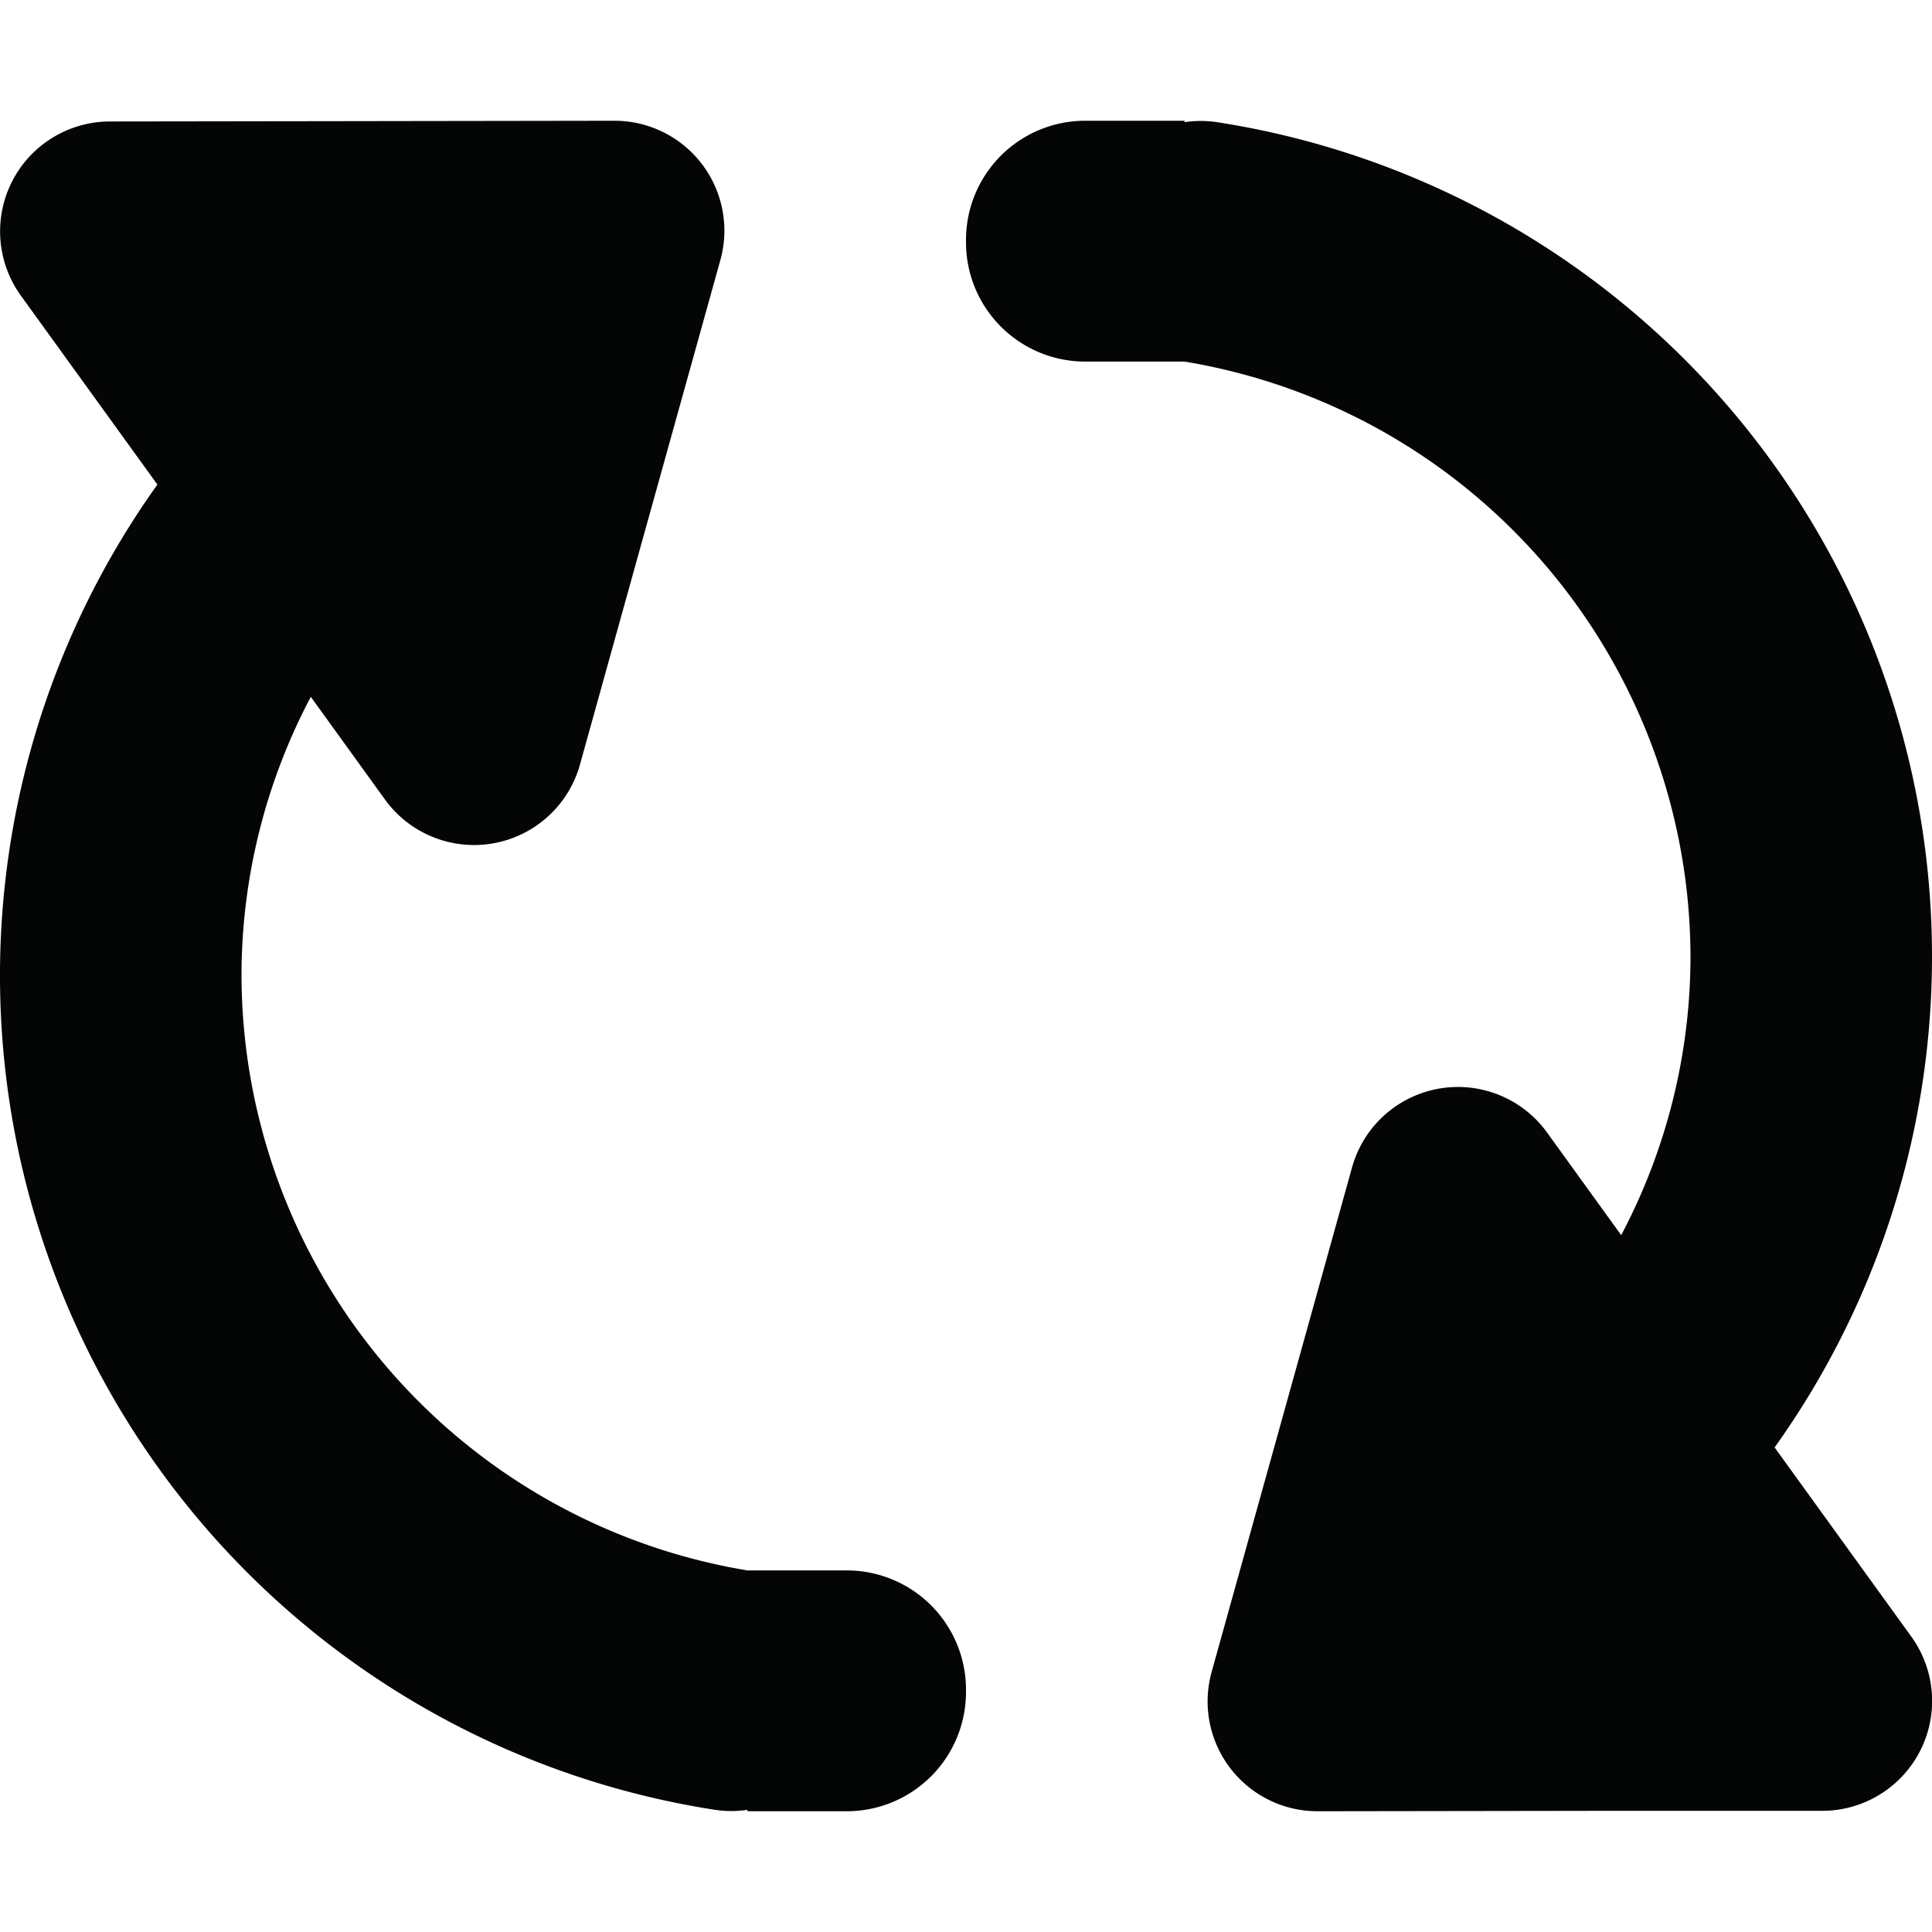 <?xml version="1.0" encoding="utf-8"?><!-- Uploaded to: SVG Repo, www.svgrepo.com, Generator: SVG Repo Mixer Tools -->
<svg width="800px" height="800px" viewBox="0 -2 32 32" xmlns="http://www.w3.org/2000/svg">
  <g id="Lager_74" data-name="Lager 74" transform="translate(0 -2)">
    <g id="Group_32" data-name="Group 32">
      <path id="Path_84" data-name="Path 84" d="M14.025,26.011H12.38A10.016,10.016,0,0,1,4,16.142a9.885,9.885,0,0,1,1.148-4.6l1.228,1.7a1.821,1.821,0,0,0,3.23-.578l.977-3.513,1.349-4.845A1.82,1.82,0,0,0,10.176,2l-4.754.007-3.6.005A1.82,1.82,0,0,0,.348,4.9L2.607,8.026a13.984,13.984,0,0,0,9.239,21.951,1.836,1.836,0,0,0,.534,0V30h1.645A1.975,1.975,0,0,0,16,28.025v-.039A1.975,1.975,0,0,0,14.025,26.011Z" fill="#040505"/>
      <path id="Path_85" data-name="Path 85" d="M29.393,23.974A13.984,13.984,0,0,0,20.154,2.023a1.836,1.836,0,0,0-.534,0V2H17.975A1.974,1.974,0,0,0,16,3.974v.04a1.975,1.975,0,0,0,1.975,1.975H19.62A10.016,10.016,0,0,1,28,15.858a9.885,9.885,0,0,1-1.148,4.6l-1.228-1.7a1.821,1.821,0,0,0-3.23.578l-.977,3.513-1.349,4.845A1.82,1.82,0,0,0,21.824,30l4.754-.007,3.6,0A1.82,1.82,0,0,0,31.652,27.1Z" fill="#040505"/>
    </g>
  </g>
</svg>